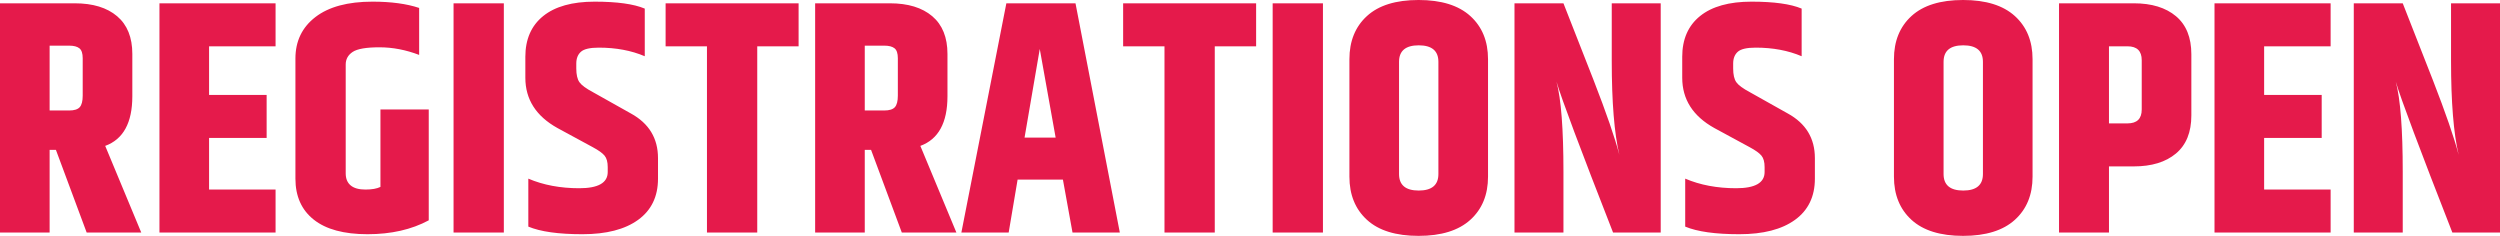 <?xml version="1.0" encoding="UTF-8"?>
<!DOCTYPE svg PUBLIC "-//W3C//DTD SVG 1.1//EN" "http://www.w3.org/Graphics/SVG/1.1/DTD/svg11.dtd">
<!-- Creator: CorelDRAW 2017 -->
<svg xmlns="http://www.w3.org/2000/svg" xml:space="preserve" width="233.681mm" height="22.048mm" version="1.1" style="shape-rendering:geometricPrecision; text-rendering:geometricPrecision; image-rendering:optimizeQuality; fill-rule:evenodd; clip-rule:evenodd"
viewBox="0 0 12638.29 1192.42"
 xmlns:xlink="http://www.w3.org/1999/xlink">
 <defs>
  <style type="text/css">
   <![CDATA[
    .fil0 {fill:#E51A4B;fill-rule:nonzero}
   ]]>
  </style>
 </defs>
 <g id="Layer_x0020_1">
  <path class="fil0" d="M250.86 757.6l0 418.1 -250.86 0 0 -1158.97 377.96 0c91.42,0 162.78,21.74 214.07,65.22 51.29,43.48 76.93,107.03 76.93,190.65l0 214.06c0,133.79 -45.71,217.42 -137.13,250.86l182.29 438.17 -275.94 0 -155.53 -418.1 -31.77 0zm0 -526.81l0 327.79 98.67 0c25.65,0 43.48,-5.58 53.52,-16.72 10.04,-11.15 15.05,-30.66 15.05,-58.53l0 -188.98c0,-24.53 -5.57,-41.25 -16.72,-50.17 -11.15,-8.92 -28.43,-13.38 -51.84,-13.38l-98.67 0zm555.23 -214.07l587.01 0 0 217.41 -336.15 0 0 245.84 291 0 0 217.42 -291 0 0 260.89 336.15 0 0 217.41 -587.01 0 0 -1158.97zm687.36 279.29c0,-88.08 33.73,-158.04 101.18,-209.89 67.45,-51.84 163.61,-77.77 288.49,-77.77 93.66,0 172.26,10.59 235.81,31.77l0 237.48c-66.9,-25.64 -133.79,-38.46 -200.69,-38.46 -66.9,0 -112.05,7.8 -135.46,23.41 -23.41,15.61 -35.12,36.79 -35.12,63.55l0 550.22c0,26.76 8.36,47.11 25.08,61.04 16.73,13.94 41.54,20.91 74.42,20.91 32.89,0 58.25,-4.46 76.1,-13.38l0 -391.34 244.17 0 0 560.26c-86.97,46.83 -190.1,70.24 -309.4,70.24 -119.3,0 -209.89,-24.53 -271.76,-73.59 -61.88,-49.05 -92.82,-118.18 -92.82,-207.38l0 -607.08zm799.4 -279.29l254.2 0 0 1158.97 -254.2 0 0 -1158.97zm362.91 270.93c0,-89.19 30.11,-158.04 90.31,-206.54 60.21,-48.5 146.89,-72.75 260.05,-72.75 113.16,0 197.62,11.71 253.37,35.12l0 240.82c-68.01,-28.99 -145.5,-43.48 -232.47,-43.48 -44.6,0 -74.7,6.97 -90.31,20.91 -15.61,13.93 -23.41,33.73 -23.41,59.37l0 25.08c0,31.22 5.29,54.35 15.89,69.41 10.59,15.05 33.73,32.06 69.41,51.01l190.65 107.03c91.43,50.17 137.14,125.43 137.14,225.77l0 103.69c0,90.31 -33.45,159.71 -100.35,208.22 -66.9,48.5 -160.83,72.75 -281.8,72.75 -120.97,0 -212.12,-12.82 -273.43,-38.46l0 -242.5c75.81,32.34 161.66,48.5 257.55,48.5 95.88,0 143.83,-27.32 143.83,-81.95l0 -25.09c0,-25.64 -5.3,-44.87 -15.89,-57.7 -10.59,-12.82 -30.38,-27.04 -59.37,-42.64l-178.95 -97c-108.15,-60.21 -162.22,-144.94 -162.22,-254.2l0 -105.36zm1381.4 -270.93l0 217.41 -209.05 0 0 941.56 -254.2 0 0 -941.56 -209.05 0 0 -217.41 672.31 0zm334.48 740.87l0 418.1 -250.86 0 0 -1158.97 377.96 0c91.42,0 162.78,21.74 214.07,65.22 51.29,43.48 76.93,107.03 76.93,190.65l0 214.06c0,133.79 -45.71,217.42 -137.13,250.86l182.29 438.17 -275.94 0 -155.53 -418.1 -31.77 0zm0 -526.81l0 327.79 98.67 0c25.65,0 43.48,-5.58 53.52,-16.72 10.04,-11.15 15.05,-30.66 15.05,-58.53l0 -188.98c0,-24.53 -5.57,-41.25 -16.72,-50.17 -11.15,-8.92 -28.43,-13.38 -51.84,-13.38l-98.67 0zm1050.26 944.9l-48.5 -267.58 -229.12 0 -45.15 267.58 -239.15 0 227.45 -1158.97 349.53 0 224.1 1158.97 -239.15 0zm-242.5 -479.98l157.2 0 -80.28 -448.2 -76.93 448.2zm1170.68 -678.99l0 217.41 -209.05 0 0 941.56 -254.2 0 0 -941.56 -209.05 0 0 -217.41 672.31 0zm83.62 0l254.2 0 0 1158.97 -254.2 0 0 -1158.97zm837.87 296.01c0,-55.75 -33.17,-83.62 -99.5,-83.62 -66.34,0 -99.51,27.87 -99.51,83.62l0 566.94c0,55.75 33.17,83.62 99.51,83.62 66.33,0 99.5,-27.87 99.5,-83.62l0 -566.94zm-449.87 -13.38c0,-91.42 29.55,-164.17 88.64,-218.25 59.09,-54.07 146.05,-81.11 260.89,-81.11 114.84,0 202.08,27.04 261.73,81.11 59.65,54.08 89.47,126.83 89.47,218.25l0 593.7c0,91.42 -29.82,164.18 -89.47,218.25 -59.65,54.07 -146.9,81.11 -261.73,81.11 -114.84,0 -201.8,-27.04 -260.89,-81.11 -59.09,-54.07 -88.64,-126.83 -88.64,-218.25l0 -593.7zm1326.21 -282.63l247.52 0 0 1158.97 -240.83 0c-165.01,-421.45 -260.34,-675.65 -285.98,-762.61 23.41,88.08 35.12,239.71 35.12,454.9l0 307.72 -247.51 0 0 -1158.97 247.51 0 152.19 387.99c64.67,166.13 108.15,292.12 130.44,377.96 -25.64,-108.15 -38.46,-266.47 -38.46,-474.96l0 -291zm356.22 270.93c0,-89.19 30.11,-158.04 90.31,-206.54 60.21,-48.5 146.89,-72.75 260.05,-72.75 113.16,0 197.62,11.71 253.37,35.12l0 240.82c-68.01,-28.99 -145.5,-43.48 -232.47,-43.48 -44.6,0 -74.7,6.97 -90.31,20.91 -15.61,13.93 -23.41,33.73 -23.41,59.37l0 25.08c0,31.22 5.29,54.35 15.89,69.41 10.59,15.05 33.73,32.06 69.41,51.01l190.65 107.03c91.43,50.17 137.14,125.43 137.14,225.77l0 103.69c0,90.31 -33.45,159.71 -100.35,208.22 -66.9,48.5 -160.83,72.75 -281.8,72.75 -120.97,0 -212.12,-12.82 -273.43,-38.46l0 -242.5c75.81,32.34 161.66,48.5 257.55,48.5 95.88,0 143.83,-27.32 143.83,-81.95l0 -25.09c0,-25.64 -5.3,-44.87 -15.89,-57.7 -10.59,-12.82 -30.38,-27.04 -59.37,-42.64l-178.95 -97c-108.15,-60.21 -162.22,-144.94 -162.22,-254.2l0 -105.36zm1520.21 25.08c0,-55.75 -33.17,-83.62 -99.5,-83.62 -66.34,0 -99.51,27.87 -99.51,83.62l0 566.94c0,55.75 33.17,83.62 99.51,83.62 66.33,0 99.5,-27.87 99.5,-83.62l0 -566.94zm-449.87 -13.38c0,-91.42 29.55,-164.17 88.64,-218.25 59.09,-54.07 146.05,-81.11 260.89,-81.11 114.84,0 202.08,27.04 261.73,81.11 59.65,54.08 89.47,126.83 89.47,218.25l0 593.7c0,91.42 -29.82,164.18 -89.47,218.25 -59.65,54.07 -146.9,81.11 -261.73,81.11 -114.84,0 -201.8,-27.04 -260.89,-81.11 -59.09,-54.07 -88.64,-126.83 -88.64,-218.25l0 -593.7zm1252.62 5.02c0,-46.83 -23.97,-70.24 -71.91,-70.24l-93.66 0 0 389.67 93.66 0c47.94,0 71.91,-23.41 71.91,-70.24l0 -249.18zm-418.1 -287.65l377.96 0c90.31,0 161.38,21.74 213.23,65.22 51.84,43.48 77.77,107.59 77.77,192.33l0 309.39c0,84.74 -25.92,148.84 -77.77,192.33 -51.84,43.48 -122.92,65.22 -213.23,65.22l-125.43 0 0 334.48 -252.53 0 0 -1158.97zm786.03 0l587.01 0 0 217.41 -336.15 0 0 245.84 291 0 0 217.42 -291 0 0 260.89 336.15 0 0 217.41 -587.01 0 0 -1158.97zm1195.76 0l247.52 0 0 1158.97 -240.83 0c-165.01,-421.45 -260.34,-675.65 -285.98,-762.61 23.41,88.08 35.12,239.71 35.12,454.9l0 307.72 -247.51 0 0 -1158.97 247.51 0 152.19 387.99c64.67,166.13 108.15,292.12 130.44,377.96 -25.64,-108.15 -38.46,-266.47 -38.46,-474.96l0 -291z"/>
 </g>
</svg>

